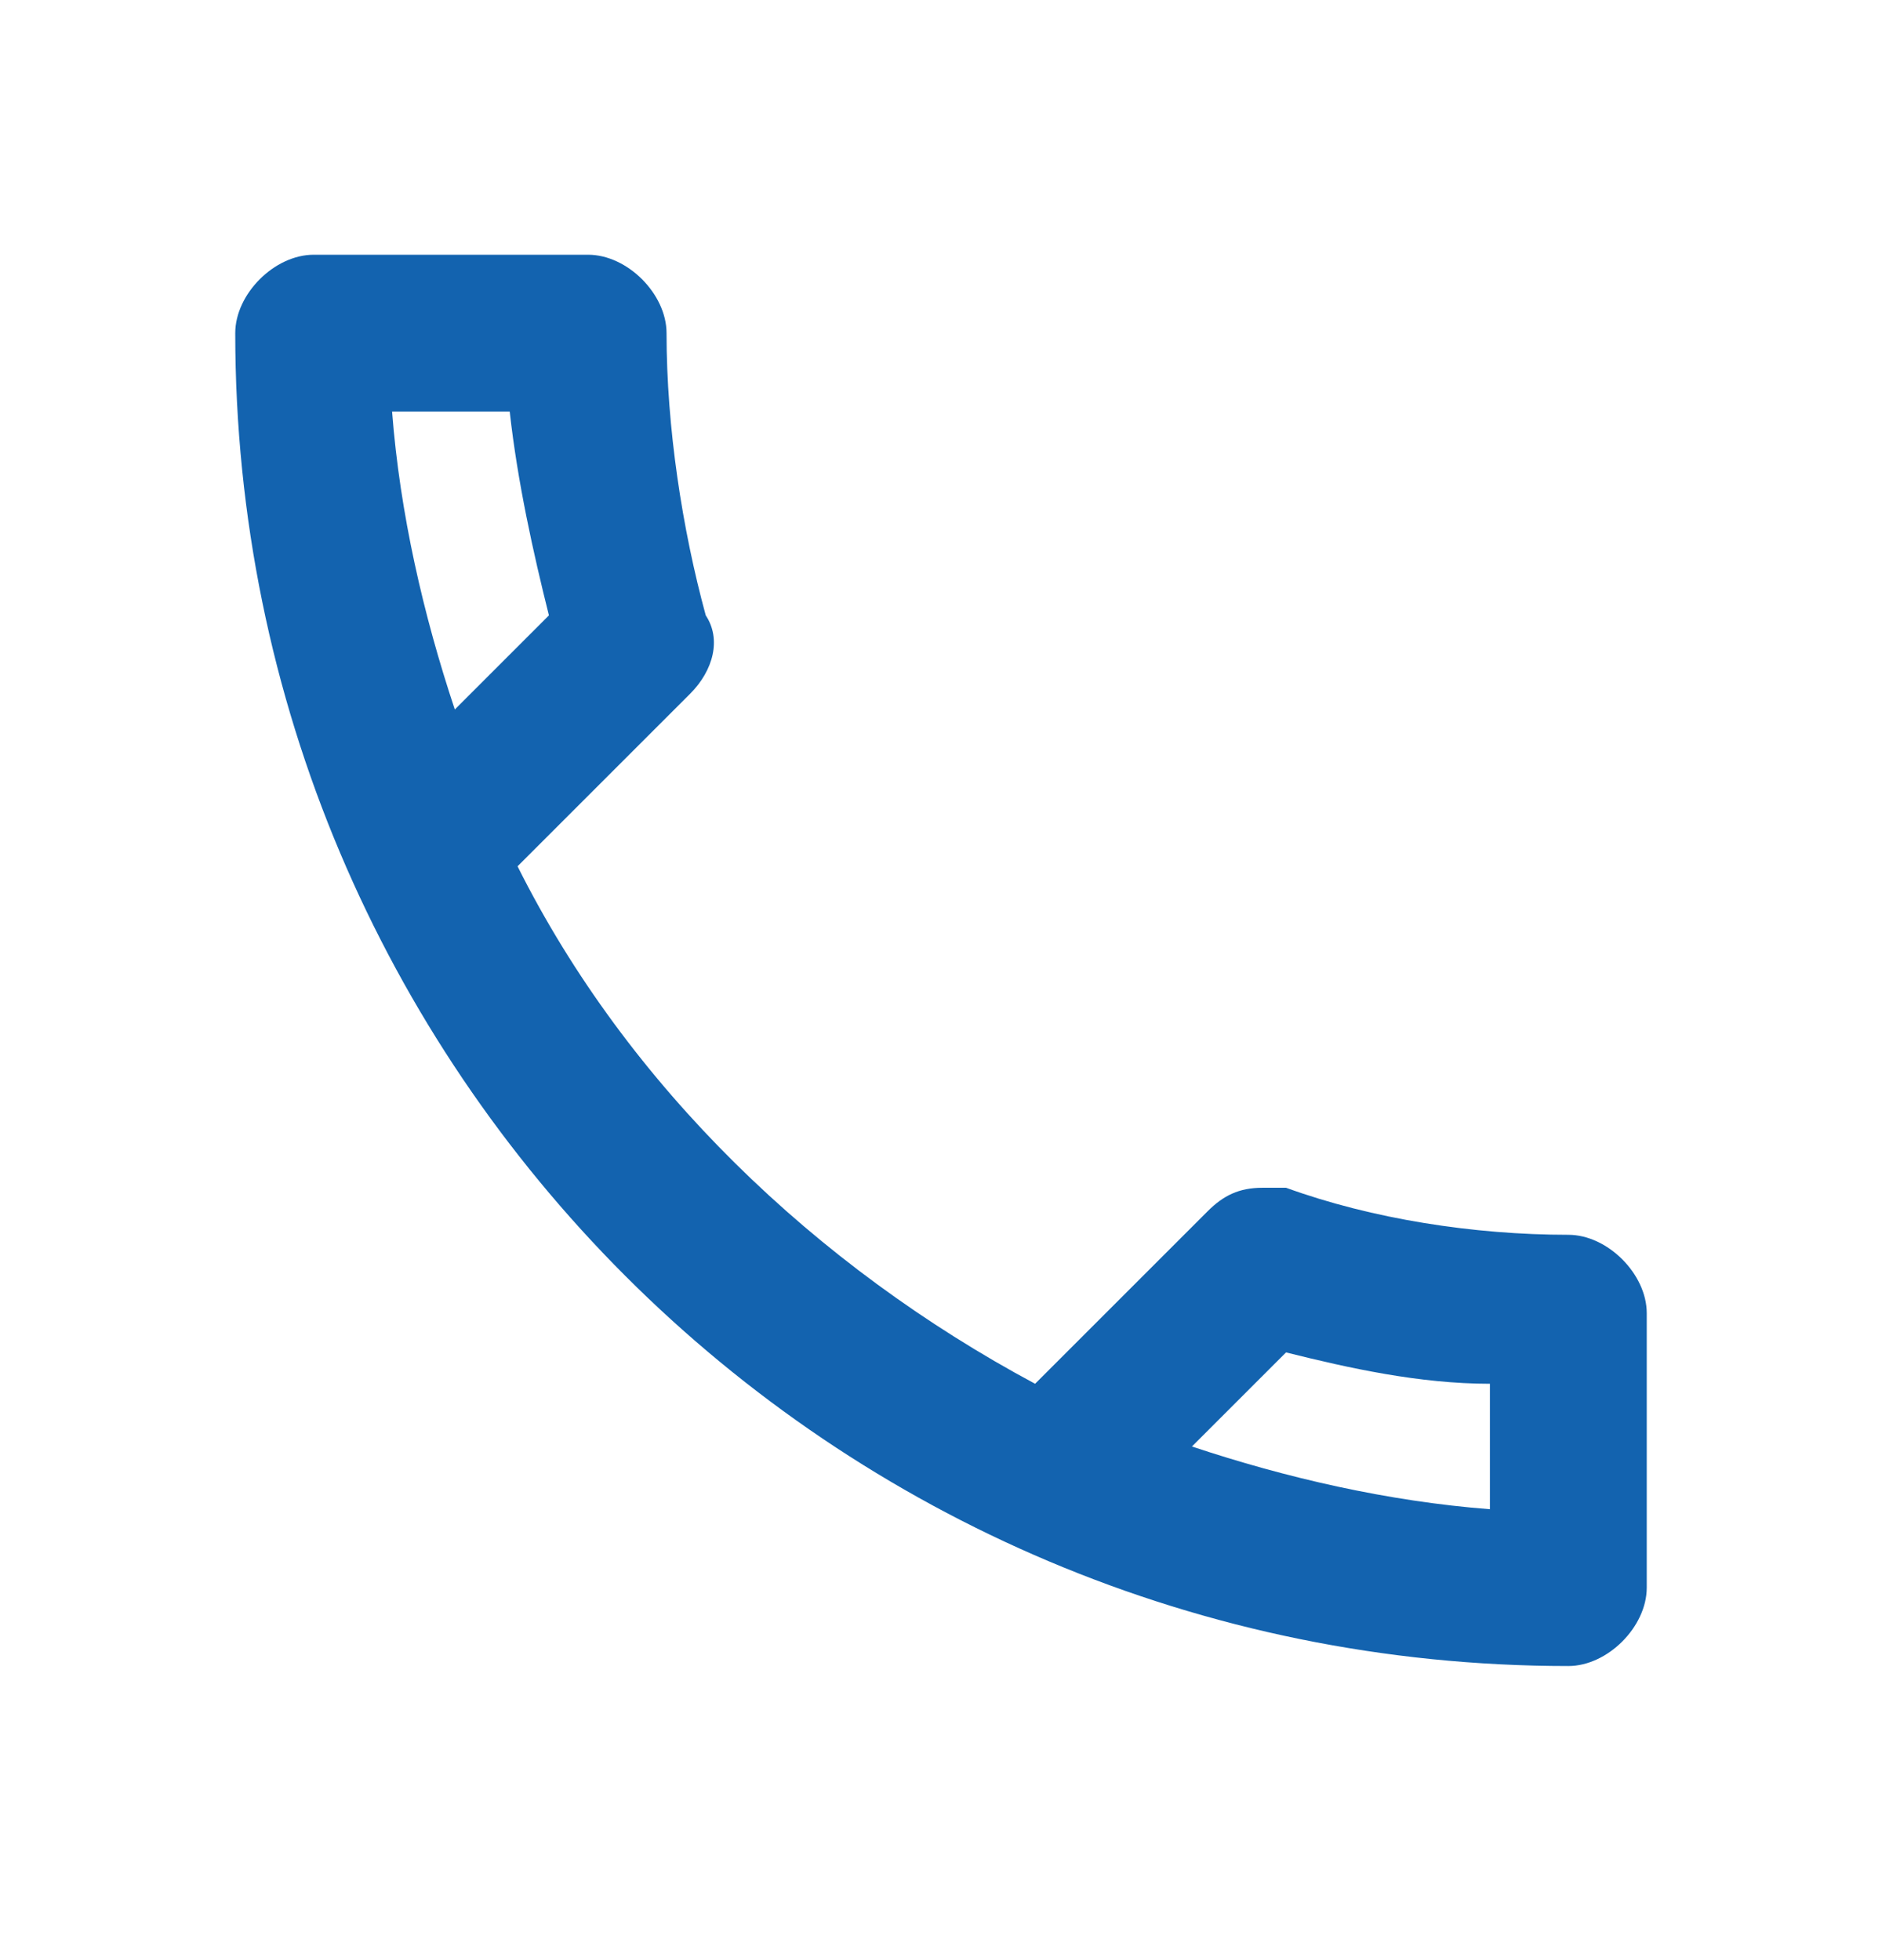 <?xml version="1.0" encoding="UTF-8"?> <svg xmlns="http://www.w3.org/2000/svg" width="24" height="25" viewBox="0 0 24 25" fill="none"> <path d="M20 15.749C18.8 15.749 17.5 15.549 16.4 15.149C16.3 15.149 16.2 15.149 16.1 15.149C15.8 15.149 15.6 15.249 15.4 15.449L13.2 17.649C10.4 16.149 8 13.849 6.6 11.049L8.8 8.849C9.1 8.549 9.2 8.149 9 7.849C8.7 6.749 8.5 5.449 8.5 4.249C8.5 3.749 8 3.249 7.5 3.249H4C3.5 3.249 3 3.749 3 4.249C3 13.649 10.6 21.249 20 21.249C20.5 21.249 21 20.749 21 20.249V16.749C21 16.249 20.5 15.749 20 15.749ZM5 5.249H6.5C6.6 6.149 6.8 7.049 7 7.849L5.8 9.049C5.4 7.849 5.1 6.549 5 5.249ZM19 19.249C17.7 19.149 16.4 18.849 15.2 18.449L16.4 17.249C17.2 17.449 18.1 17.649 19 17.649V19.249Z" fill="#1363AF"></path> </svg> 